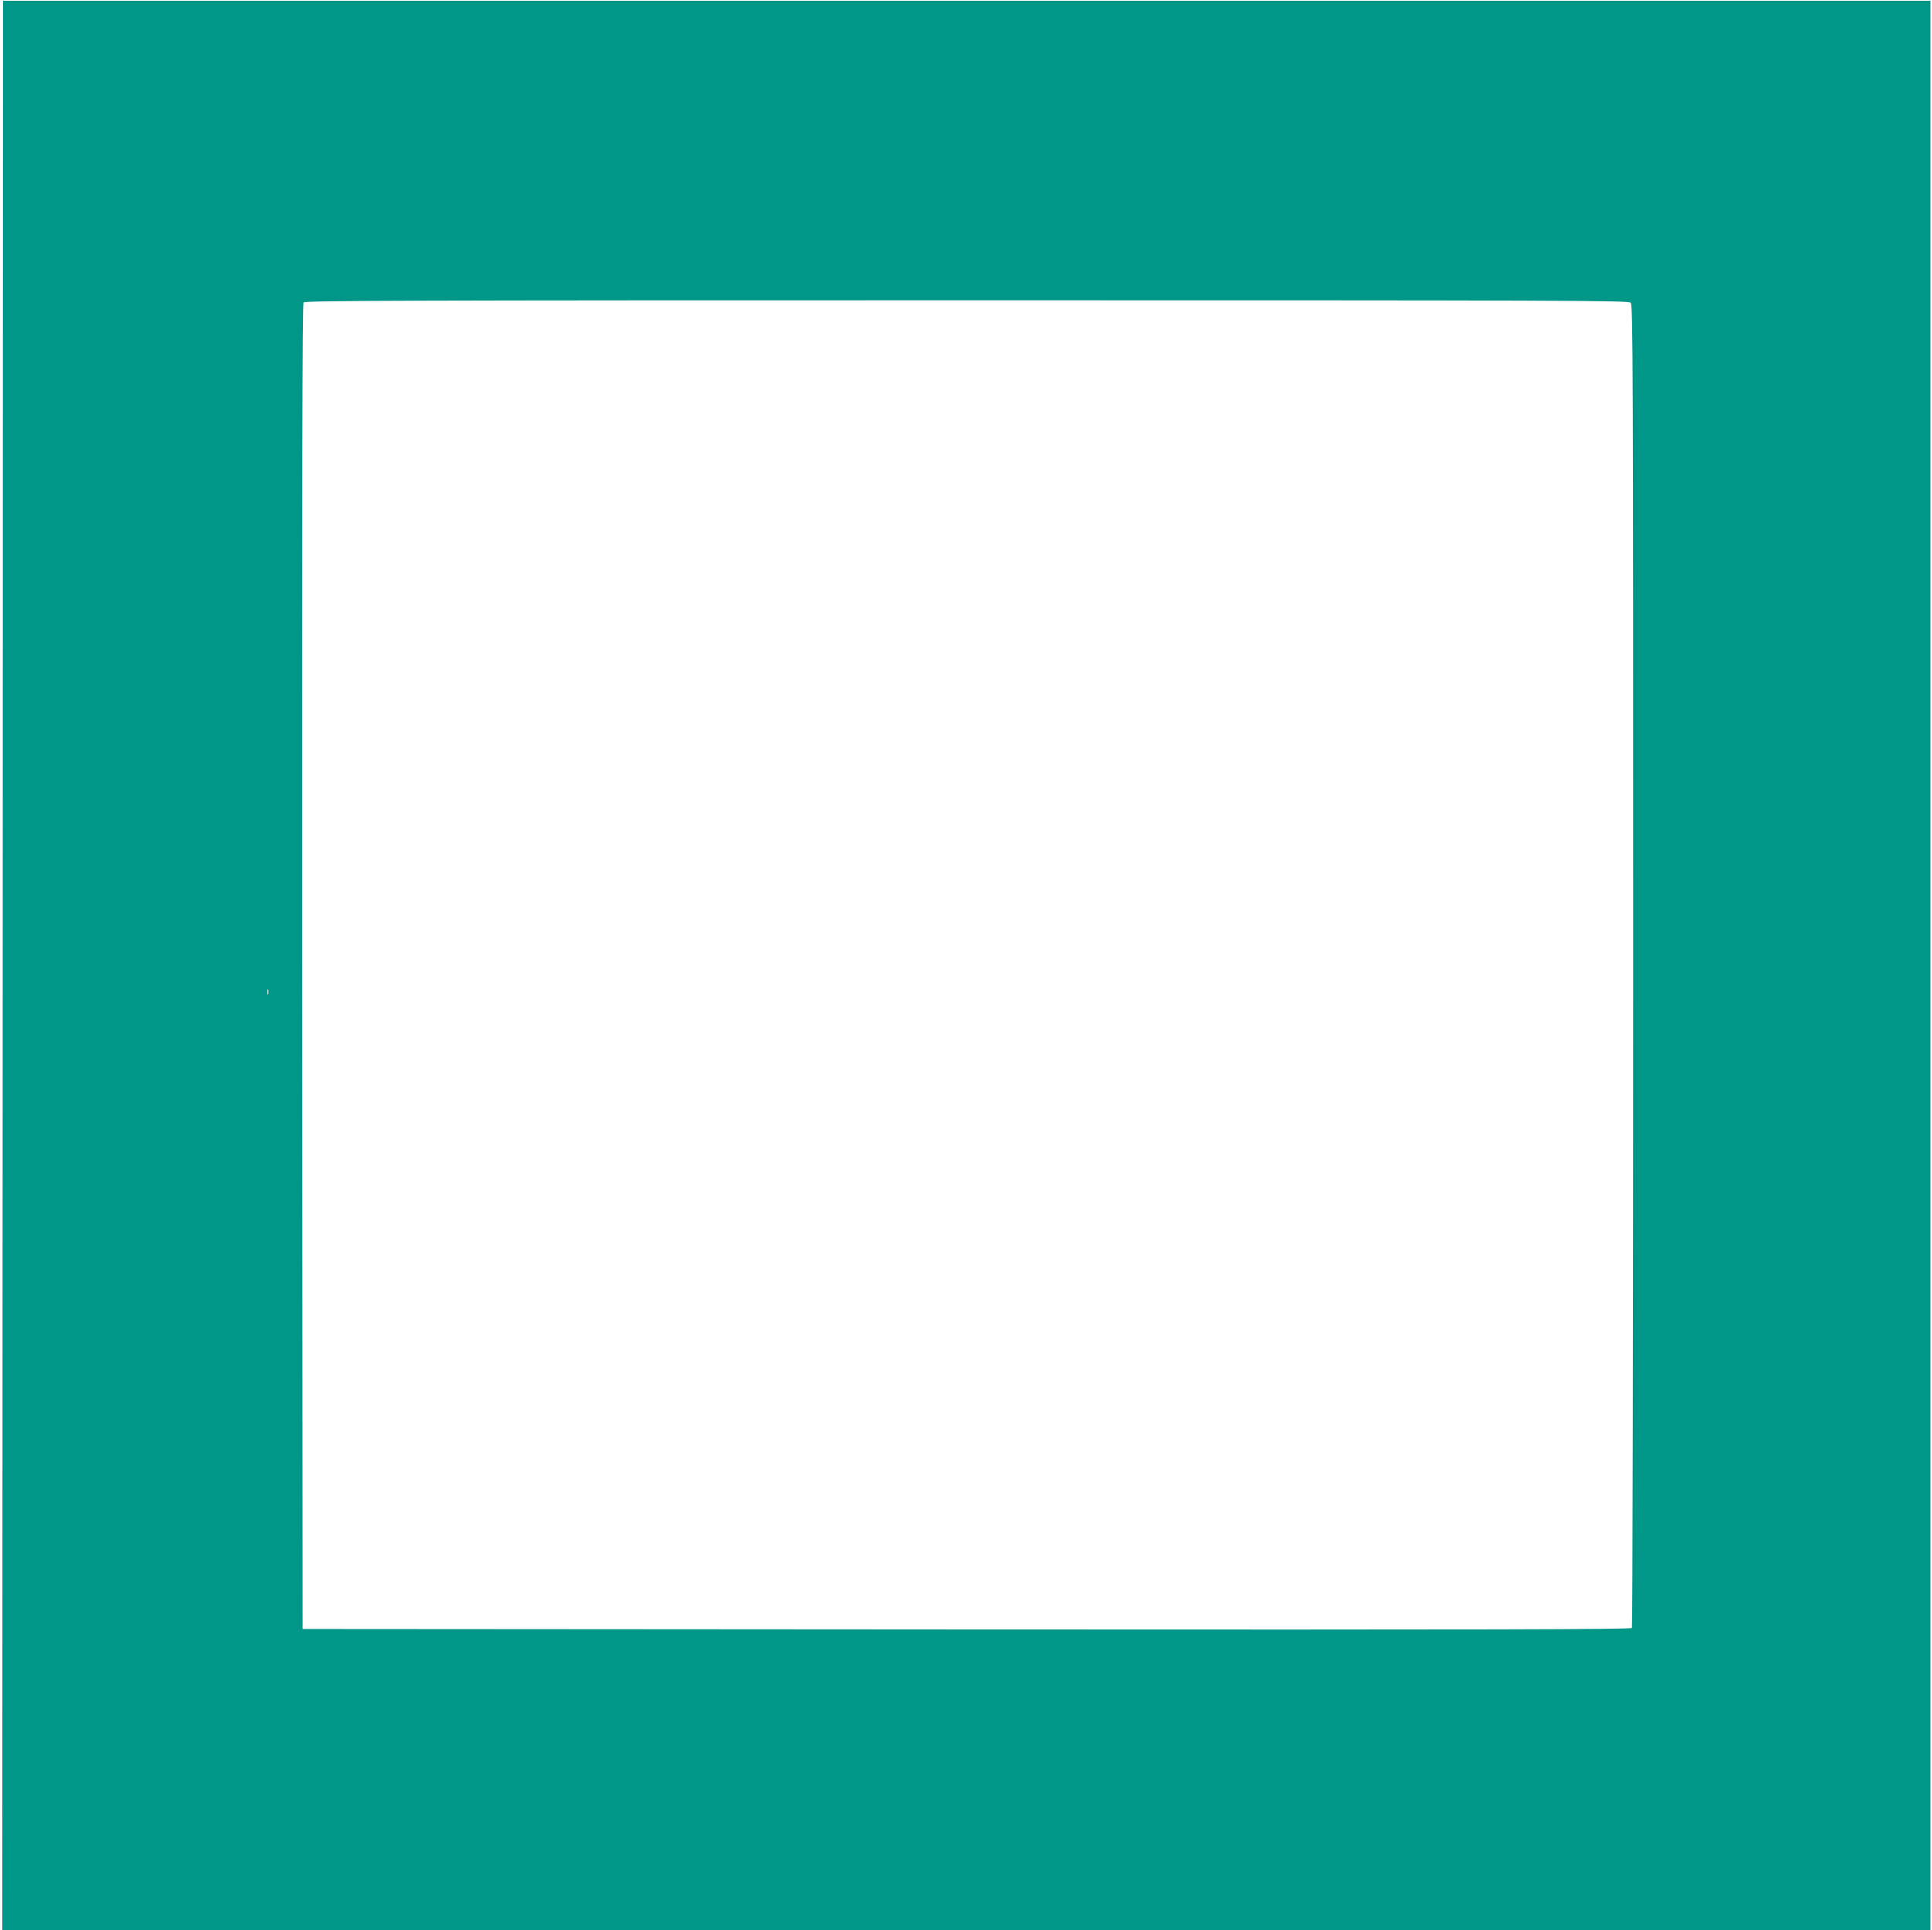 <?xml version="1.0" standalone="no"?>
<!DOCTYPE svg PUBLIC "-//W3C//DTD SVG 20010904//EN"
 "http://www.w3.org/TR/2001/REC-SVG-20010904/DTD/svg10.dtd">
<svg version="1.0" xmlns="http://www.w3.org/2000/svg"
 width="1280pt" height="1279pt" viewBox="0 0 1280 1279"
 preserveAspectRatio="xMidYMid meet">
<g transform="translate(0,1279) scale(0.1,-0.1)"
fill="#009688" stroke="none">
<path d="M18 6392 l-3 -6392 6388 0 6387 0 0 6393 0 6392 -6385 0 -6385 0 -2
-6393z m10786 4392 c15 -14 16 -427 16 -4392 0 -2407 -4 -4383 -8 -4390 -7
-10 -895 -12 -4408 -10 l-4399 3 -3 4389 c-1 3236 1 4392 9 4402 10 12 721 14
4395 14 3971 0 4384 -1 4398 -16z m-9027 -4581 c-3 -10 -5 -4 -5 12 0 17 2 24
5 18 2 -7 2 -21 0 -30z"/>
</g>
</svg>
